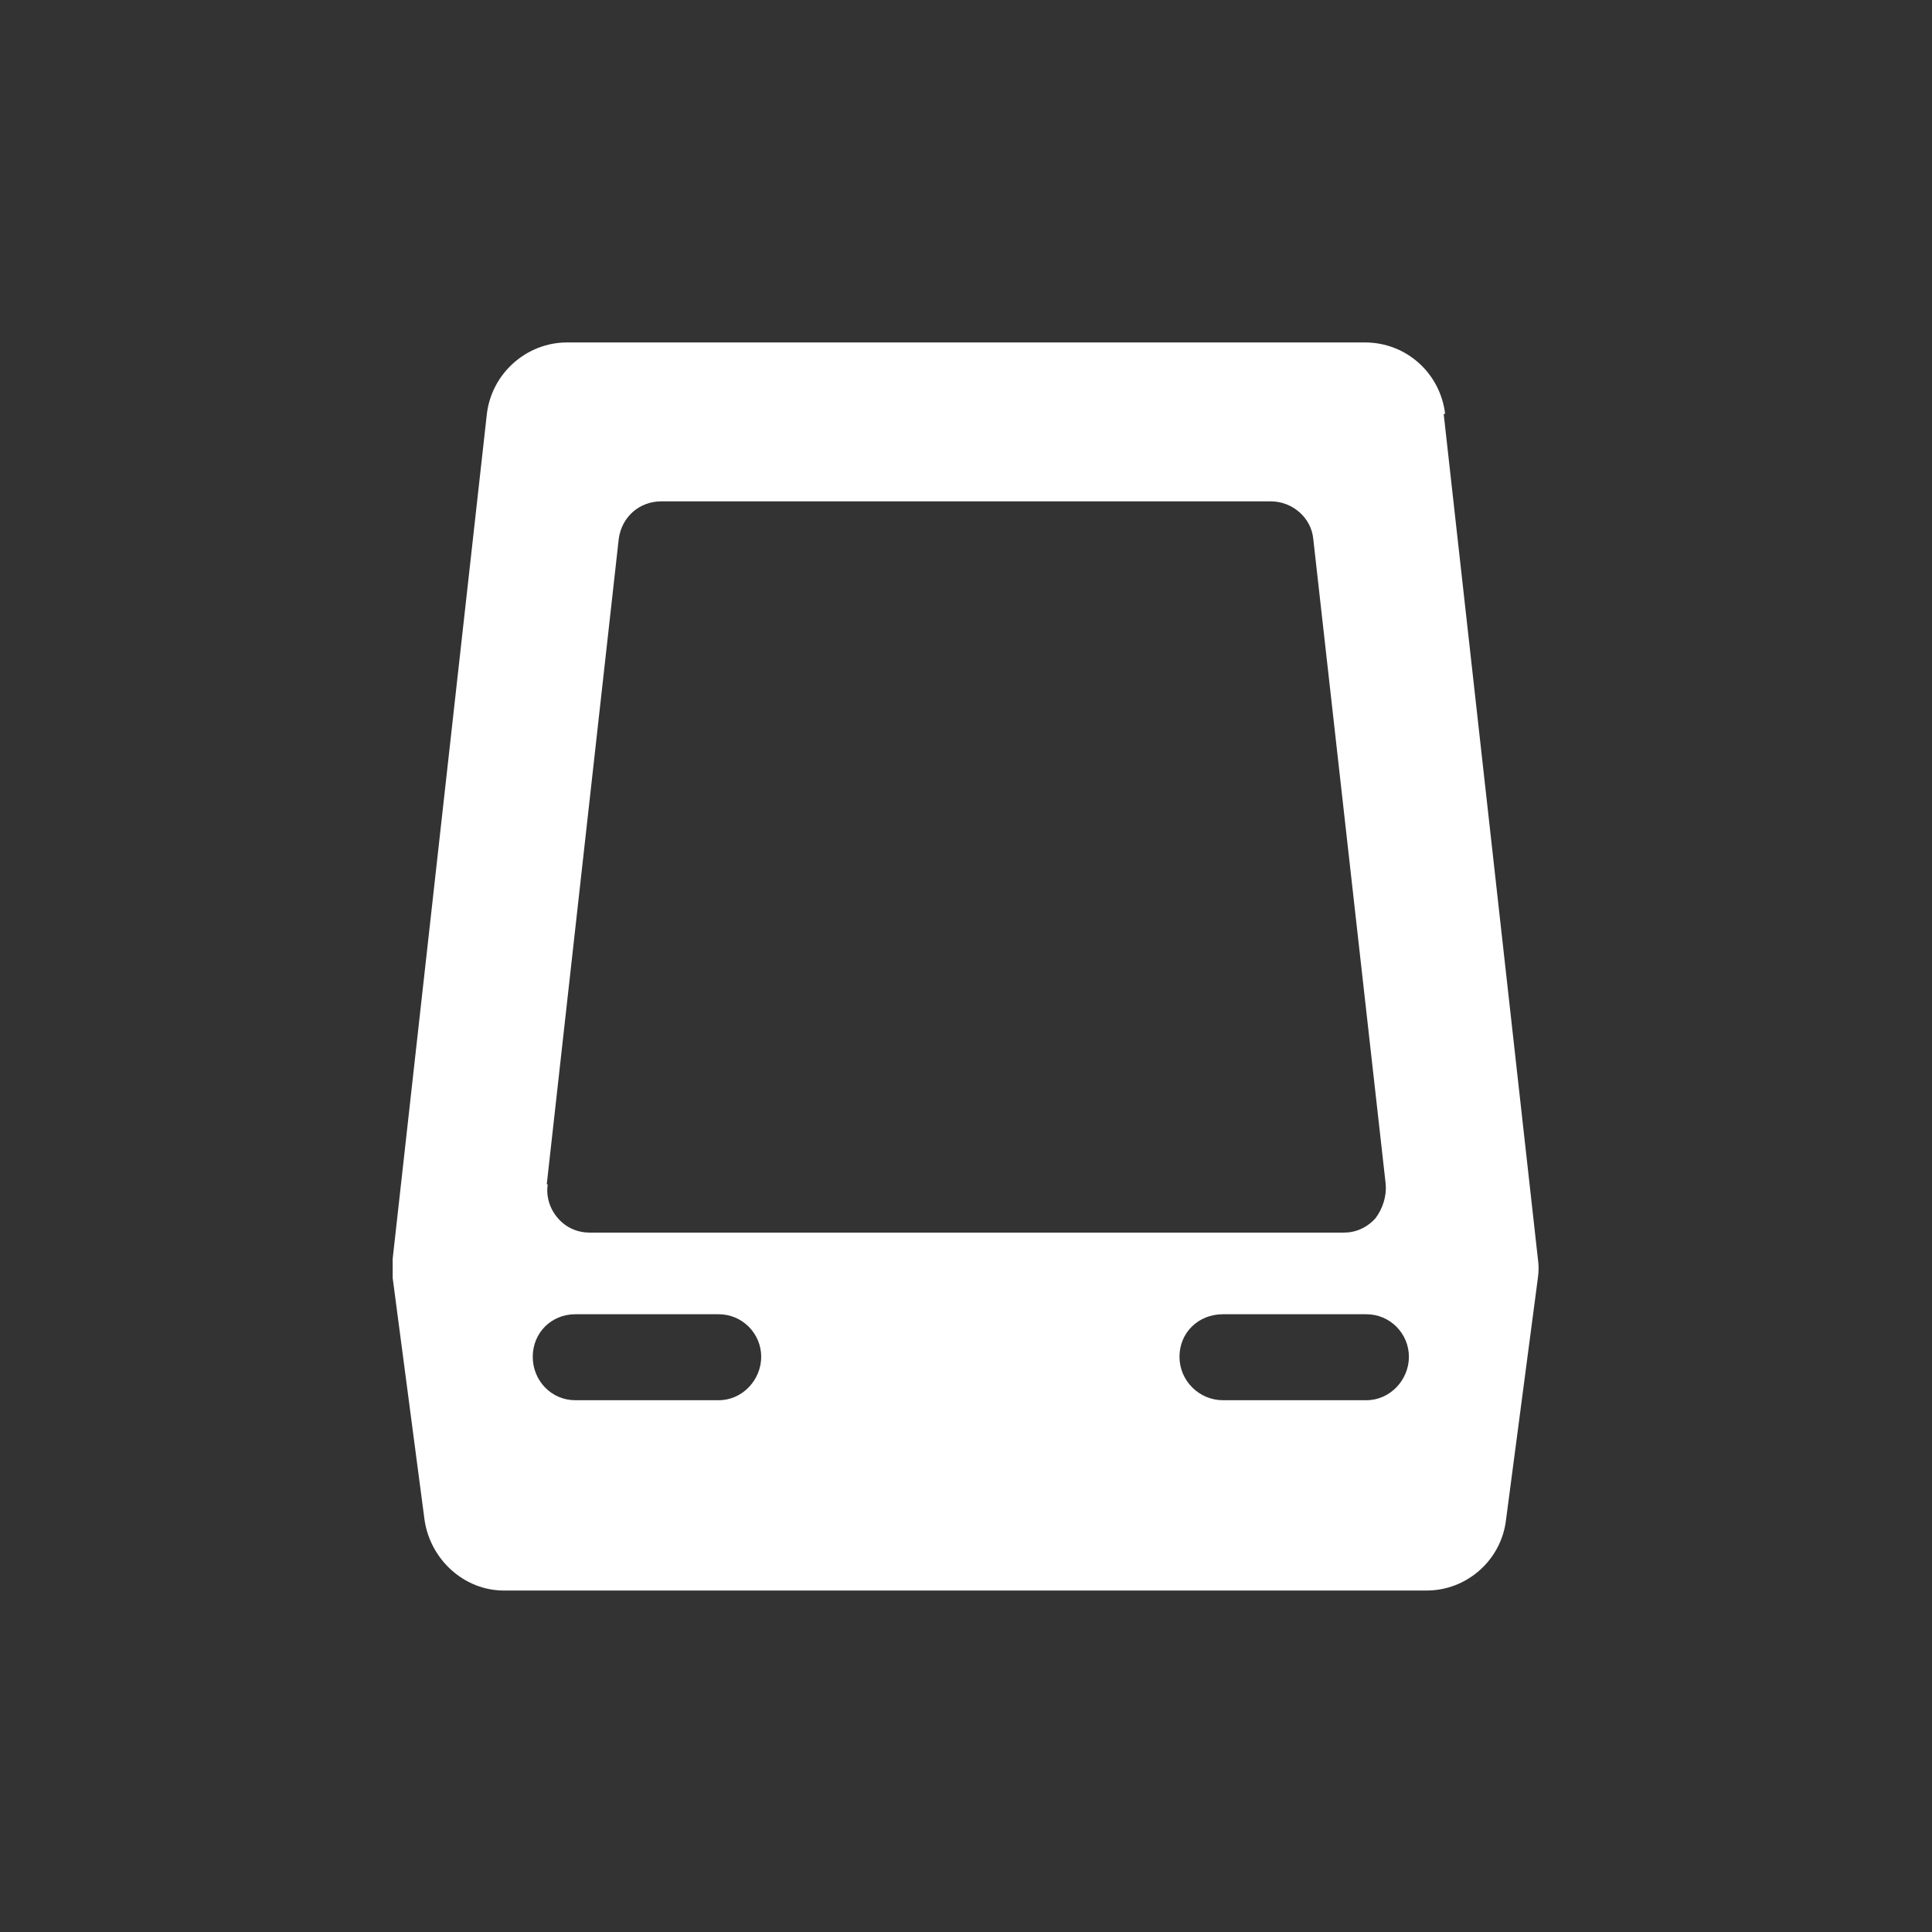 <?xml version="1.0" encoding="UTF-8"?>
<svg id="Capa_1" data-name="Capa 1" xmlns="http://www.w3.org/2000/svg" viewBox="0 0 40 40">
  <rect x="0" y="0" width="40" height="40" fill="#333333" stroke="none"/>
  <defs>
    <style>
      .cls-1 {
        fill: #fff;
      }
    </style>
  </defs>
  <path class="cls-1" d="m29.92,8.57c-.1-.84-.8-1.48-1.66-1.48H11.74c-.84,0-1.56.64-1.66,1.48l-1.95,17.49v.4l.66,5.01c.12.82.82,1.46,1.64,1.46h19.11c.82,0,1.54-.62,1.64-1.46l.66-5.01c.02-.14.02-.26,0-.4l-1.95-17.49h.02Zm-18.6,15.95l1.49-13.36c.06-.46.43-.78.88-.78h12.62c.45,0,.84.34.88.78l1.5,13.36c.02.24-.06.5-.21.7-.18.2-.41.3-.66.3h-15.61c-.25,0-.49-.1-.66-.3-.16-.18-.25-.44-.21-.7Zm3.56,4.47h-2.97c-.49,0-.88-.4-.88-.9s.39-.88.88-.88h2.97c.49,0,.88.4.88.88s-.39.9-.88.9Zm13.41,0h-2.97c-.49,0-.9-.4-.9-.9s.39-.88.9-.88h2.97c.49,0,.88.4.88.88s-.39.9-.88.9Z"/>
</svg>